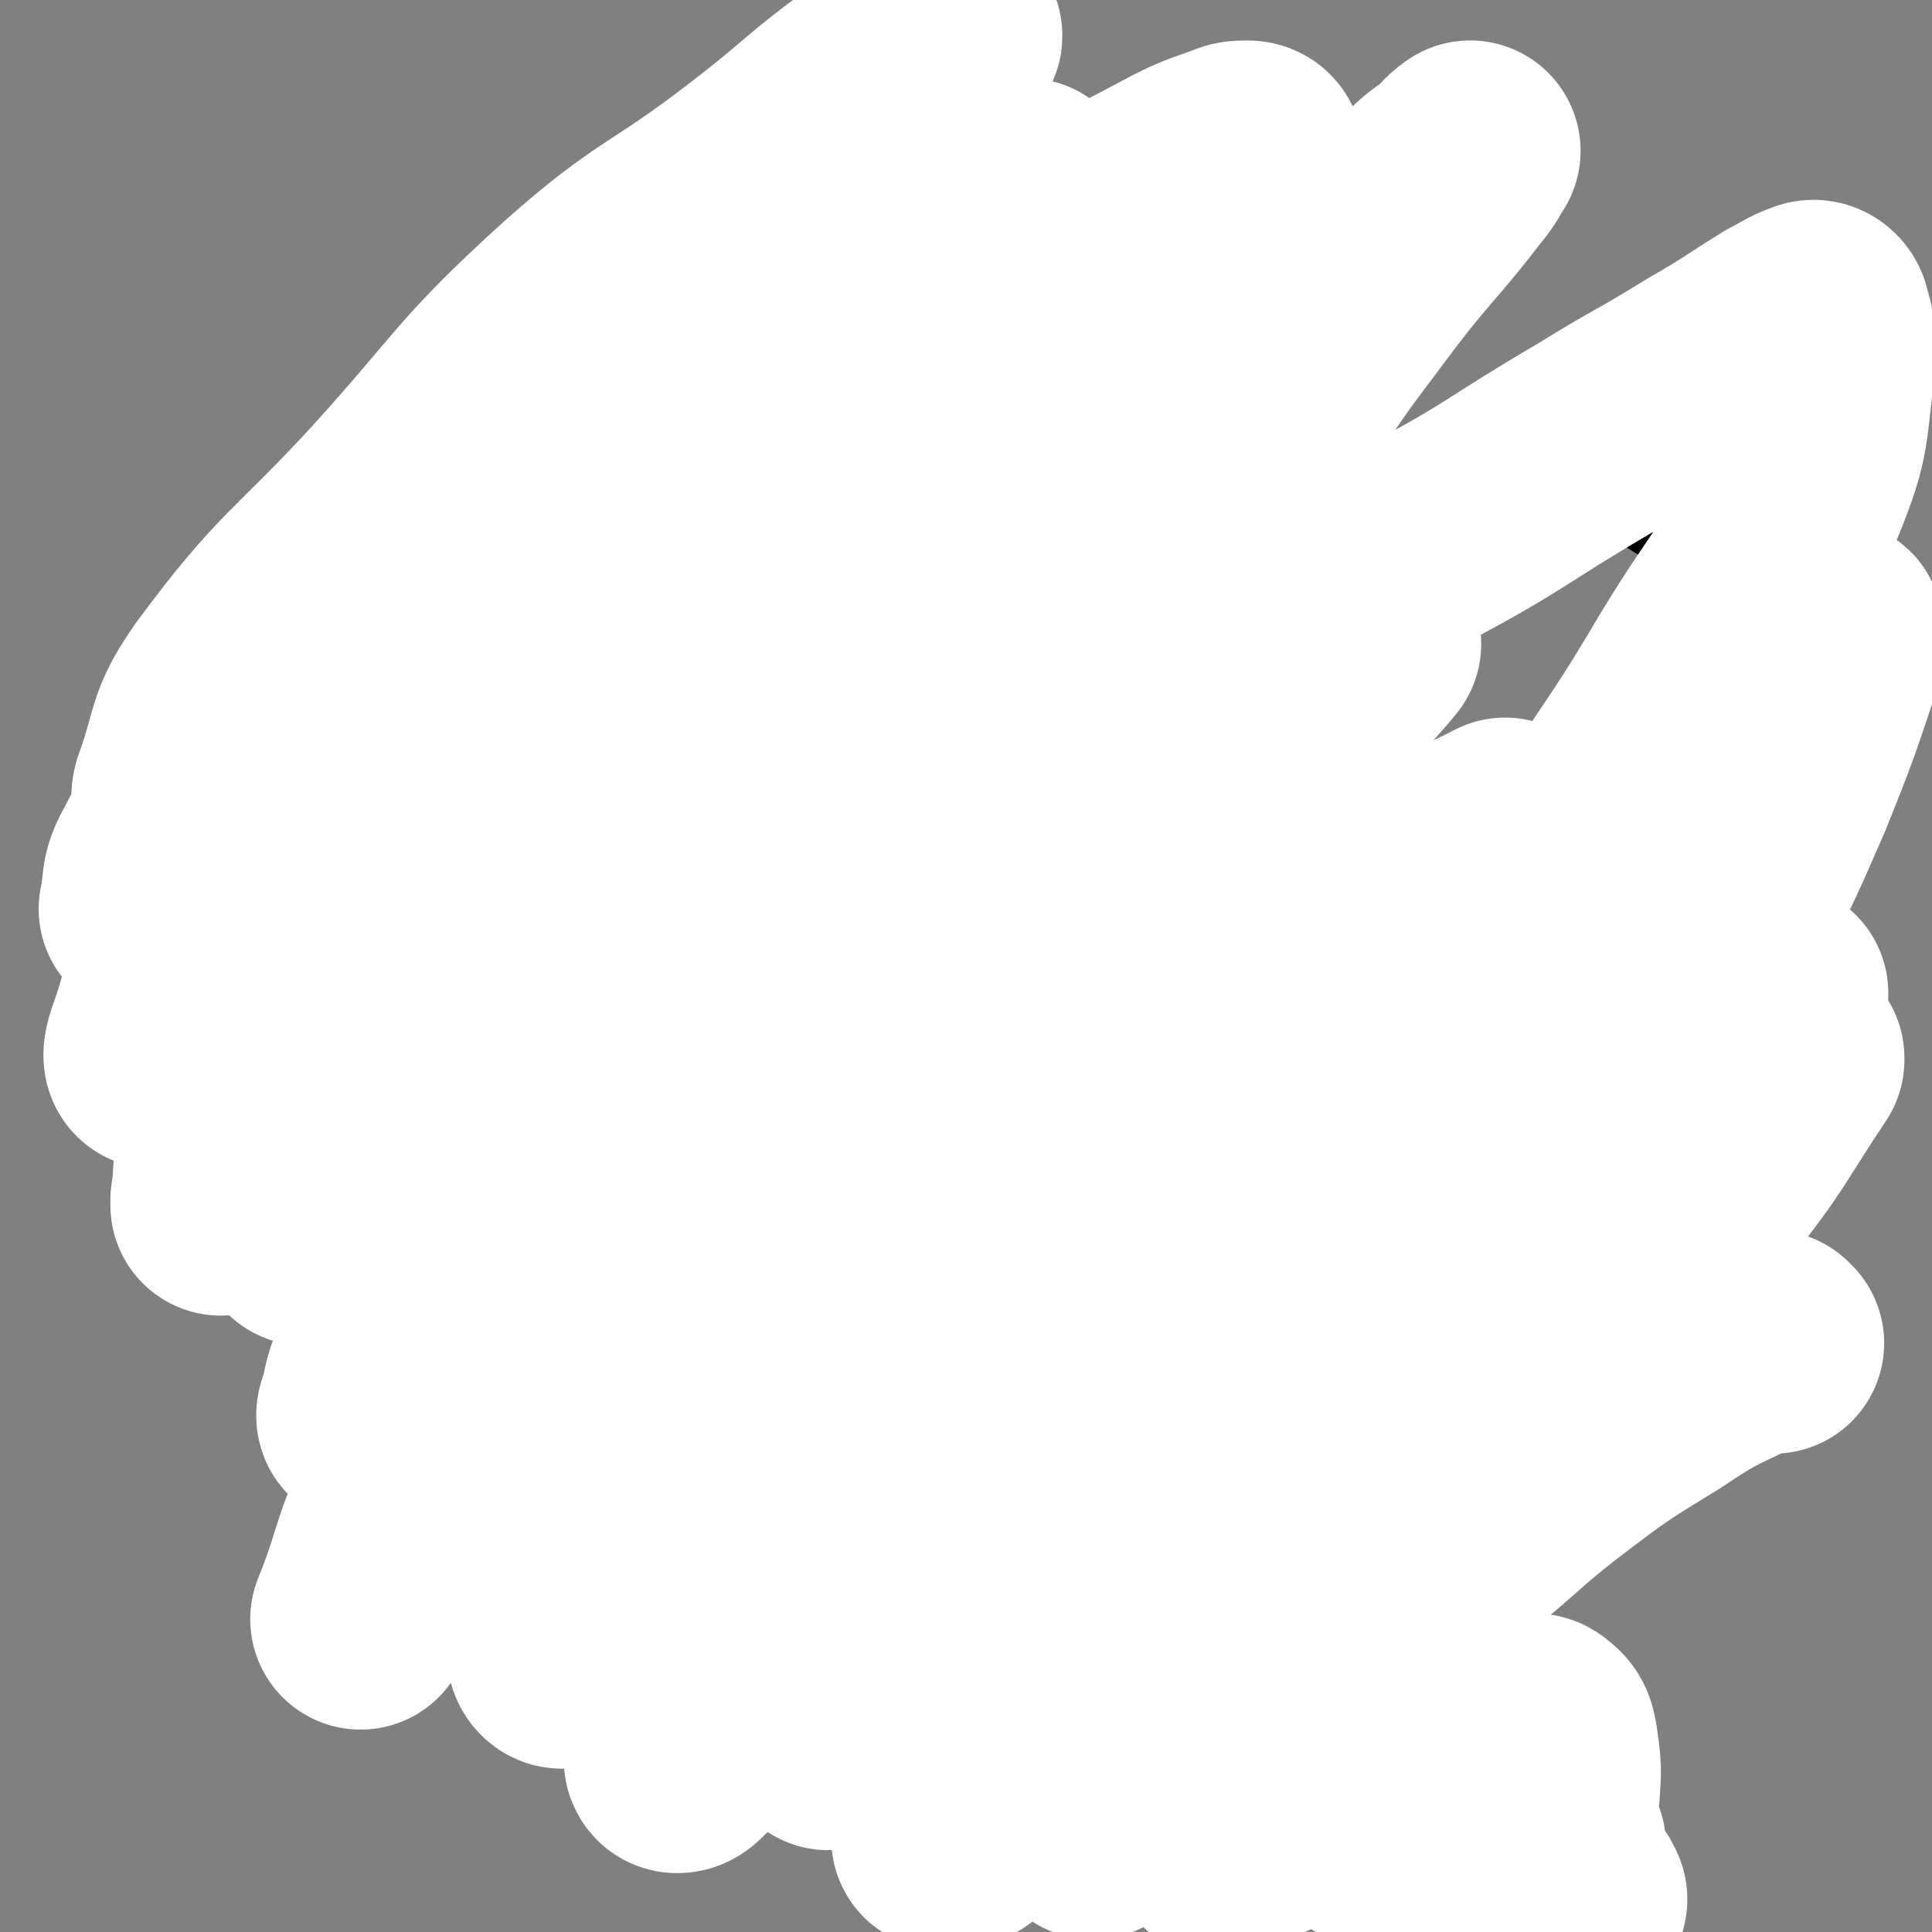 <svg viewBox='0 0 1050 1050' version='1.1' xmlns='http://www.w3.org/2000/svg' xmlns:xlink='http://www.w3.org/1999/xlink'><rect x="0" y="0" width="1050" height="1050" fill="#808080" stroke="none"/><g fill='none' stroke='#000000' stroke-width='18' stroke-linecap='round' stroke-linejoin='round'><path d='M439,219c-1,-1 -1,-1 -1,-1 -1,-1 0,0 0,0 0,0 0,0 0,0 4,12 5,12 8,25 5,20 5,20 7,41 2,22 1,22 1,44 1,7 1,7 0,14 -5,45 -6,45 -12,89 '/><path d='M456,429c-1,-1 -2,-1 -1,-1 1,-10 1,-10 4,-20 5,-13 4,-13 11,-25 14,-24 15,-23 31,-46 12,-16 12,-16 25,-31 11,-11 11,-12 23,-22 35,-28 37,-27 73,-54 '/><path d='M487,391c-1,-1 -1,-1 -1,-1 -1,-1 0,0 0,0 0,0 0,0 0,0 8,-6 8,-6 16,-12 19,-15 18,-16 39,-29 28,-19 28,-20 59,-34 32,-14 33,-14 67,-23 34,-10 35,-8 70,-16 0,0 0,0 0,0 '/><path d='M433,384c-1,-1 -1,-1 -1,-1 -1,-1 0,0 0,0 -2,-11 -2,-12 -5,-24 -5,-18 -4,-19 -12,-35 -12,-26 -12,-27 -29,-50 -10,-14 -11,-14 -24,-25 -5,-5 -7,-3 -13,-6 -29,-12 -29,-12 -58,-24 0,0 0,0 0,0 '/><path d='M316,170c-1,-1 -2,-2 -1,-1 4,1 5,2 11,4 10,4 10,4 19,8 '/><path d='M432,392c-1,-1 -1,-2 -1,-1 -8,11 -8,12 -15,25 -7,11 -7,10 -13,21 -7,11 -6,11 -13,22 -26,43 -35,58 -52,86 '/><path d='M223,292c-1,-1 -1,-1 -1,-1 -1,-1 0,0 0,0 -11,13 -13,12 -22,27 -16,24 -16,24 -28,51 -15,32 -13,33 -27,67 0,0 0,0 0,0 '/><path d='M134,568c-1,-1 -1,-1 -1,-1 -1,-1 0,0 0,0 3,6 2,7 5,12 10,18 11,18 22,35 12,19 11,20 25,37 22,27 24,26 47,53 0,0 0,0 0,0 46,44 42,49 91,88 29,23 33,19 66,37 '/><path d='M907,475c-1,-1 -1,-1 -1,-1 -1,-1 0,0 0,0 0,0 0,0 0,0 -7,12 -8,12 -15,24 -8,14 -8,14 -16,29 -14,23 -14,24 -27,47 -2,3 -2,3 -4,6 '/><path d='M852,599c-1,-1 -1,-1 -1,-1 -1,-1 0,0 0,0 0,0 0,0 0,0 -11,21 -11,21 -22,43 -13,27 -14,27 -26,54 -15,32 -16,32 -30,65 -12,29 -14,28 -23,58 -7,22 -5,23 -9,46 -1,6 0,6 -1,13 0,0 0,0 0,0 '/><path d='M352,573c-1,-1 -1,-1 -1,-1 -1,-1 0,0 0,0 0,0 0,0 0,0 1,10 0,10 1,20 4,21 4,21 9,41 7,26 8,26 17,52 7,23 6,23 15,46 13,32 13,33 30,64 12,24 13,24 28,46 2,5 3,5 6,9 '/><path d='M346,530c-1,-1 -1,-1 -1,-1 -1,-1 0,0 0,0 0,0 0,0 0,0 0,0 0,0 0,0 '/><path d='M323,519c-1,-1 -1,-1 -1,-1 -1,-1 0,0 0,0 0,0 0,0 0,0 14,4 16,5 27,9 '/><path d='M349,683c-1,-1 -1,-1 -1,-1 -1,-1 0,0 0,0 0,0 0,0 0,0 3,2 3,2 6,3 8,3 8,3 15,4 10,2 11,1 21,2 0,0 0,0 0,0 '/><path d='M409,796c-1,-1 -1,-1 -1,-1 -1,-1 0,0 0,0 7,1 7,1 15,2 10,1 10,1 21,2 0,0 0,0 0,0 0,1 0,0 -1,0 '/><path d='M348,825c-1,-1 -1,-1 -1,-1 -1,-1 0,0 0,0 0,0 0,0 0,0 6,4 7,3 13,8 9,9 9,9 16,19 12,17 12,17 22,36 10,20 11,20 19,41 8,21 7,22 12,44 2,8 2,8 3,16 0,0 0,0 0,0 '/><path d='M401,860c-1,-1 -1,-1 -1,-1 -1,-1 0,0 0,0 0,0 0,0 0,0 9,5 8,6 18,10 14,6 14,7 29,10 28,7 29,5 57,9 31,5 31,5 62,10 22,3 22,3 44,6 44,6 44,6 88,11 '/><path d='M770,863c-1,-1 -1,-1 -1,-1 -1,-1 0,0 0,0 -4,11 -5,11 -9,22 -6,21 -7,21 -10,42 -4,24 -4,25 -2,49 1,17 3,17 8,34 6,21 7,20 14,41 0,0 0,0 0,0 '/><path d='M452,191c-1,-1 -1,-1 -1,-1 -1,-1 0,0 0,0 2,-5 3,-5 4,-10 6,-14 6,-14 10,-29 4,-15 4,-15 7,-31 0,0 0,0 0,0 1,1 0,0 0,0 '/><path d='M674,204c-1,-1 -1,-1 -1,-1 -1,-1 0,0 0,0 0,0 0,0 0,0 0,0 0,0 0,0 -1,-1 0,0 0,0 0,0 0,0 0,0 6,-13 6,-13 11,-26 5,-15 4,-16 9,-31 0,-1 0,-1 0,-1 '/><path d='M452,37c-1,-1 -1,-2 -1,-1 -2,11 -2,12 -2,25 0,13 0,13 1,26 2,24 1,24 6,47 2,12 4,12 10,23 7,15 8,14 17,29 0,0 0,0 0,0 '/><path d='M522,218c-1,-1 -1,-1 -1,-1 -1,-1 0,0 0,0 10,1 10,3 20,1 17,-3 18,-2 34,-9 25,-10 24,-12 47,-25 25,-13 26,-12 50,-26 18,-10 17,-12 34,-23 '/><path d='M669,155c-1,-1 -2,-1 -1,-1 11,-11 13,-10 25,-21 16,-15 15,-16 30,-33 13,-13 13,-13 26,-27 0,0 0,0 0,0 '/><path d='M791,351c-1,-1 -1,-2 -1,-1 -3,4 -3,4 -5,10 -9,21 -12,20 -16,43 -5,28 -5,29 -3,58 2,28 5,27 11,55 5,23 5,23 10,47 '/><path d='M889,290c-1,-1 -2,-2 -1,-1 7,6 11,5 17,13 15,19 14,21 25,42 10,17 12,17 18,36 22,67 20,68 39,137 0,0 0,0 0,0 -1,42 -1,51 -2,85 '/><path d='M210,235c-1,-1 -1,-1 -1,-1 -1,-1 0,0 0,0 -13,8 -15,6 -28,15 -25,19 -26,19 -48,41 -27,30 -27,30 -50,63 -13,19 -11,21 -21,41 -2,4 -4,4 -4,9 -3,36 -1,36 -3,72 '/></g>
<g fill='none' stroke='#FFFFFF' stroke-width='120' stroke-linecap='round' stroke-linejoin='round'><path d='M964,730c-1,-1 -1,-1 -1,-1 -1,-1 0,0 0,0 -7,2 -8,1 -15,4 -23,11 -24,11 -45,25 -31,19 -31,19 -60,41 -27,21 -26,23 -53,44 -38,30 -38,29 -77,58 -30,23 -30,23 -60,46 -21,16 -22,16 -43,32 -6,5 -5,6 -11,11 -2,2 -2,2 -5,4 -1,0 -1,-1 -1,-1 8,-14 7,-15 18,-27 28,-33 28,-32 59,-62 38,-35 39,-34 78,-68 35,-30 35,-30 71,-61 21,-18 20,-19 42,-37 19,-15 20,-14 39,-29 6,-5 6,-5 12,-11 1,-1 4,-3 2,-2 -45,35 -46,39 -95,75 -48,35 -51,31 -98,67 -53,41 -50,45 -102,87 -29,24 -30,23 -59,45 -17,13 -16,14 -33,25 -5,4 -6,4 -11,5 -2,0 -5,0 -4,-1 7,-23 4,-27 18,-48 37,-53 39,-53 84,-100 47,-50 51,-45 101,-92 41,-39 38,-41 80,-79 41,-37 42,-35 85,-70 23,-18 24,-17 46,-35 16,-13 15,-14 31,-27 3,-3 3,-3 7,-6 1,-1 3,-3 2,-2 -30,23 -32,25 -65,49 -52,39 -51,40 -105,78 -50,36 -53,32 -101,71 -52,41 -47,47 -98,90 -42,35 -44,32 -87,65 -20,16 -19,18 -38,34 -9,7 -9,8 -17,14 -3,2 -5,6 -5,4 -1,-3 -1,-8 3,-14 35,-52 35,-53 74,-103 42,-52 40,-55 89,-101 57,-54 61,-49 122,-99 49,-42 47,-44 97,-85 41,-33 45,-29 85,-63 11,-9 9,-11 18,-22 3,-4 4,-4 7,-7 0,0 0,1 0,1 -54,45 -53,46 -108,89 -60,47 -64,43 -122,92 -65,56 -62,60 -125,119 -55,50 -56,48 -111,98 -36,34 -36,34 -71,68 -17,18 -16,19 -34,36 -3,3 -4,4 -6,4 -2,0 -2,-3 -1,-4 20,-39 17,-42 42,-77 41,-57 44,-55 89,-108 52,-61 49,-65 107,-121 42,-41 50,-34 94,-74 37,-33 34,-36 68,-72 19,-20 19,-21 38,-41 6,-5 7,-4 13,-10 0,0 0,-1 0,-1 -15,8 -17,7 -32,18 -64,49 -63,50 -125,102 -60,50 -59,51 -118,101 -49,42 -53,38 -100,82 -47,46 -44,49 -89,98 -16,18 -16,19 -33,36 -7,8 -8,9 -15,14 -1,1 -3,-1 -3,-2 3,-13 1,-15 8,-27 37,-65 35,-67 79,-127 48,-67 53,-63 107,-127 52,-61 49,-64 104,-123 37,-39 42,-35 81,-73 23,-23 22,-24 43,-49 10,-12 11,-12 20,-23 0,-1 -1,-1 -1,-1 -18,11 -19,9 -36,22 -55,42 -54,43 -107,87 -62,54 -64,51 -124,108 -57,56 -54,59 -109,118 -39,40 -40,39 -77,81 -35,40 -35,40 -69,81 -11,14 -11,14 -22,29 -2,2 -2,2 -4,5 0,0 0,0 0,0 15,-37 10,-40 31,-74 44,-71 46,-71 99,-136 50,-61 53,-58 107,-116 53,-58 51,-60 106,-115 47,-47 48,-46 97,-90 21,-19 22,-19 43,-38 10,-8 10,-8 20,-16 1,-1 3,-2 2,-1 -13,10 -14,11 -28,23 -58,49 -57,50 -115,99 -59,48 -64,43 -120,95 -56,54 -53,58 -105,116 -38,42 -36,43 -75,85 -20,21 -21,19 -42,40 -9,8 -9,11 -16,18 -1,1 -1,-2 0,-3 4,-14 2,-14 9,-27 27,-51 24,-54 59,-101 50,-66 54,-63 110,-124 55,-60 57,-57 112,-116 53,-57 51,-59 105,-116 27,-29 29,-28 57,-55 17,-16 17,-16 33,-32 4,-4 6,-5 8,-8 0,-1 -2,1 -3,2 -33,27 -31,29 -66,55 -57,44 -61,39 -117,85 -64,52 -63,54 -122,112 -53,52 -48,56 -101,108 -38,38 -42,34 -80,73 -15,15 -12,17 -26,34 -5,8 -7,9 -12,14 -1,1 1,-1 1,-2 8,-22 5,-24 17,-43 42,-67 41,-69 92,-129 50,-61 54,-58 110,-113 58,-57 59,-57 118,-113 49,-46 47,-48 99,-92 20,-18 22,-15 44,-31 6,-5 6,-6 12,-11 1,-1 3,-3 3,-2 -8,9 -9,11 -19,21 -47,45 -47,45 -96,87 -52,45 -56,42 -107,88 -58,51 -55,55 -111,108 -52,49 -53,48 -105,97 -35,34 -37,32 -70,69 -15,17 -13,19 -26,38 -4,6 -5,8 -8,12 0,0 0,-2 0,-3 3,-18 -1,-20 8,-36 30,-58 32,-59 70,-112 46,-66 46,-66 98,-127 49,-57 51,-55 103,-110 44,-48 45,-47 90,-95 22,-23 22,-24 45,-47 9,-10 10,-9 20,-19 2,-1 5,-5 3,-3 -42,36 -47,38 -92,79 -58,53 -57,54 -115,108 -51,48 -52,47 -102,96 -35,34 -36,33 -69,69 -34,39 -33,40 -66,81 -13,17 -12,18 -25,34 -1,3 -3,6 -4,5 -1,-1 0,-5 1,-8 12,-33 7,-37 26,-66 28,-45 33,-41 67,-83 50,-61 48,-63 101,-123 42,-47 41,-48 87,-91 37,-34 42,-30 79,-64 7,-7 4,-9 9,-18 2,-3 2,-4 4,-5 0,0 0,1 0,1 -18,21 -17,22 -37,41 -52,50 -52,50 -106,97 -49,43 -53,39 -100,83 -36,33 -35,35 -67,72 -20,24 -18,26 -38,51 -12,15 -13,14 -25,29 -2,1 -2,1 -4,3 0,0 0,0 0,0 3,-13 0,-15 7,-27 26,-50 24,-53 58,-98 54,-71 56,-70 118,-136 46,-48 49,-45 98,-90 34,-31 34,-31 69,-62 23,-21 22,-22 46,-41 6,-5 6,-5 13,-8 1,-1 3,-1 2,0 -4,7 -5,9 -12,17 -43,50 -43,51 -88,99 -44,49 -43,51 -91,96 -49,45 -54,40 -103,85 -31,29 -30,30 -58,62 -16,19 -14,21 -29,40 -4,4 -5,4 -9,7 -1,1 -3,1 -3,0 0,-4 -1,-5 1,-10 10,-28 6,-31 23,-55 40,-54 45,-51 91,-101 49,-54 46,-58 100,-107 45,-40 49,-35 97,-72 34,-26 32,-28 67,-53 14,-11 15,-10 31,-19 3,-2 3,-2 6,-2 2,0 3,0 2,1 -10,29 -8,31 -23,58 -23,41 -28,38 -53,77 -25,39 -25,39 -49,80 -11,18 -9,19 -20,37 -4,8 -6,7 -11,14 -1,3 -3,5 -2,6 0,1 2,-1 4,-3 18,-13 18,-14 36,-27 47,-34 48,-34 95,-68 45,-32 43,-35 88,-66 25,-16 26,-15 52,-29 17,-9 17,-9 34,-15 5,-2 5,-2 10,-2 2,0 3,1 3,2 1,5 2,6 1,12 -6,29 -4,30 -16,58 -14,36 -16,36 -37,69 -8,14 -11,13 -20,27 -4,5 -4,6 -6,12 -1,2 -2,4 -1,4 1,-1 3,-3 5,-5 22,-23 20,-25 44,-46 42,-38 45,-34 87,-72 19,-17 17,-19 34,-37 9,-10 10,-9 20,-17 3,-4 3,-4 7,-7 0,0 0,0 0,0 -4,6 -3,6 -8,12 -23,30 -25,29 -48,59 -23,31 -24,31 -45,63 -18,29 -19,29 -33,60 -5,12 -3,13 -4,27 -1,8 -1,8 0,16 0,4 -1,7 3,8 16,2 19,2 35,-3 37,-11 38,-12 72,-29 49,-26 48,-29 96,-57 29,-18 30,-17 59,-35 21,-12 21,-13 42,-26 8,-4 8,-5 16,-8 2,-1 4,0 5,2 3,11 4,13 3,25 -5,37 -2,39 -16,73 -21,50 -26,48 -54,94 -26,44 -27,43 -55,86 -20,30 -21,29 -41,58 -6,11 -6,11 -11,22 -2,4 -3,5 -4,9 0,1 1,2 1,1 6,-5 6,-6 11,-12 22,-26 20,-28 44,-52 33,-34 35,-31 68,-64 20,-19 21,-19 39,-41 10,-12 9,-13 18,-26 1,-1 2,-2 3,-2 1,0 1,0 1,1 0,7 1,8 -1,15 -12,36 -12,36 -26,71 -17,39 -17,39 -37,76 -23,40 -27,37 -49,77 -11,20 -9,21 -17,42 -6,15 -7,15 -12,30 -3,8 -3,8 -5,17 -1,2 -1,2 0,4 0,0 1,0 1,0 10,-6 10,-7 19,-14 29,-21 29,-20 57,-42 21,-16 21,-17 40,-34 4,-3 4,-3 7,-7 1,-1 1,-2 2,-3 0,0 0,1 0,1 -24,36 -22,37 -49,71 -40,51 -42,50 -85,99 -39,45 -43,43 -80,90 -32,41 -30,43 -58,87 -15,23 -15,24 -28,48 -7,13 -7,13 -12,27 -1,2 0,2 0,5 0,1 0,2 1,1 8,-1 8,-2 15,-6 23,-11 23,-11 45,-22 29,-15 29,-16 59,-29 13,-6 14,-5 28,-8 9,-2 9,-2 18,-2 3,0 5,-1 7,1 4,3 4,4 5,9 2,14 2,14 1,28 -1,10 -1,10 -4,20 -1,5 -2,5 -3,10 0,2 0,2 0,4 0,1 0,2 1,2 1,1 2,1 3,0 1,-1 0,-1 2,-2 1,-1 1,-1 2,-2 1,-1 1,-1 2,-3 0,-1 1,-1 0,-1 -2,-1 -2,0 -4,0 -8,1 -8,2 -16,3 -6,1 -6,0 -13,1 -4,1 -4,2 -9,3 -3,1 -3,0 -6,1 -3,0 -3,0 -5,1 0,1 0,1 0,2 -1,0 -1,-1 -1,-1 0,0 0,0 0,0 0,0 0,-1 0,0 -1,0 -1,1 0,1 1,3 1,3 3,4 4,4 4,4 8,7 7,5 7,7 16,9 10,3 11,2 21,2 6,0 6,0 11,-1 3,0 3,0 6,-1 1,-1 1,-1 1,-2 -1,-2 -1,-3 -3,-4 -10,-4 -11,-4 -21,-7 -10,-4 -10,-4 -20,-7 -14,-3 -14,-3 -29,-6 -13,-2 -14,-1 -27,-5 -6,-2 -6,-2 -12,-5 -4,-3 -5,-3 -9,-6 -3,-2 -3,-1 -5,-4 -3,-4 -2,-5 -4,-9 -1,-5 -3,-5 -1,-10 2,-7 2,-8 8,-14 12,-14 13,-13 27,-26 0,0 0,0 0,0 '/></g>
</svg>